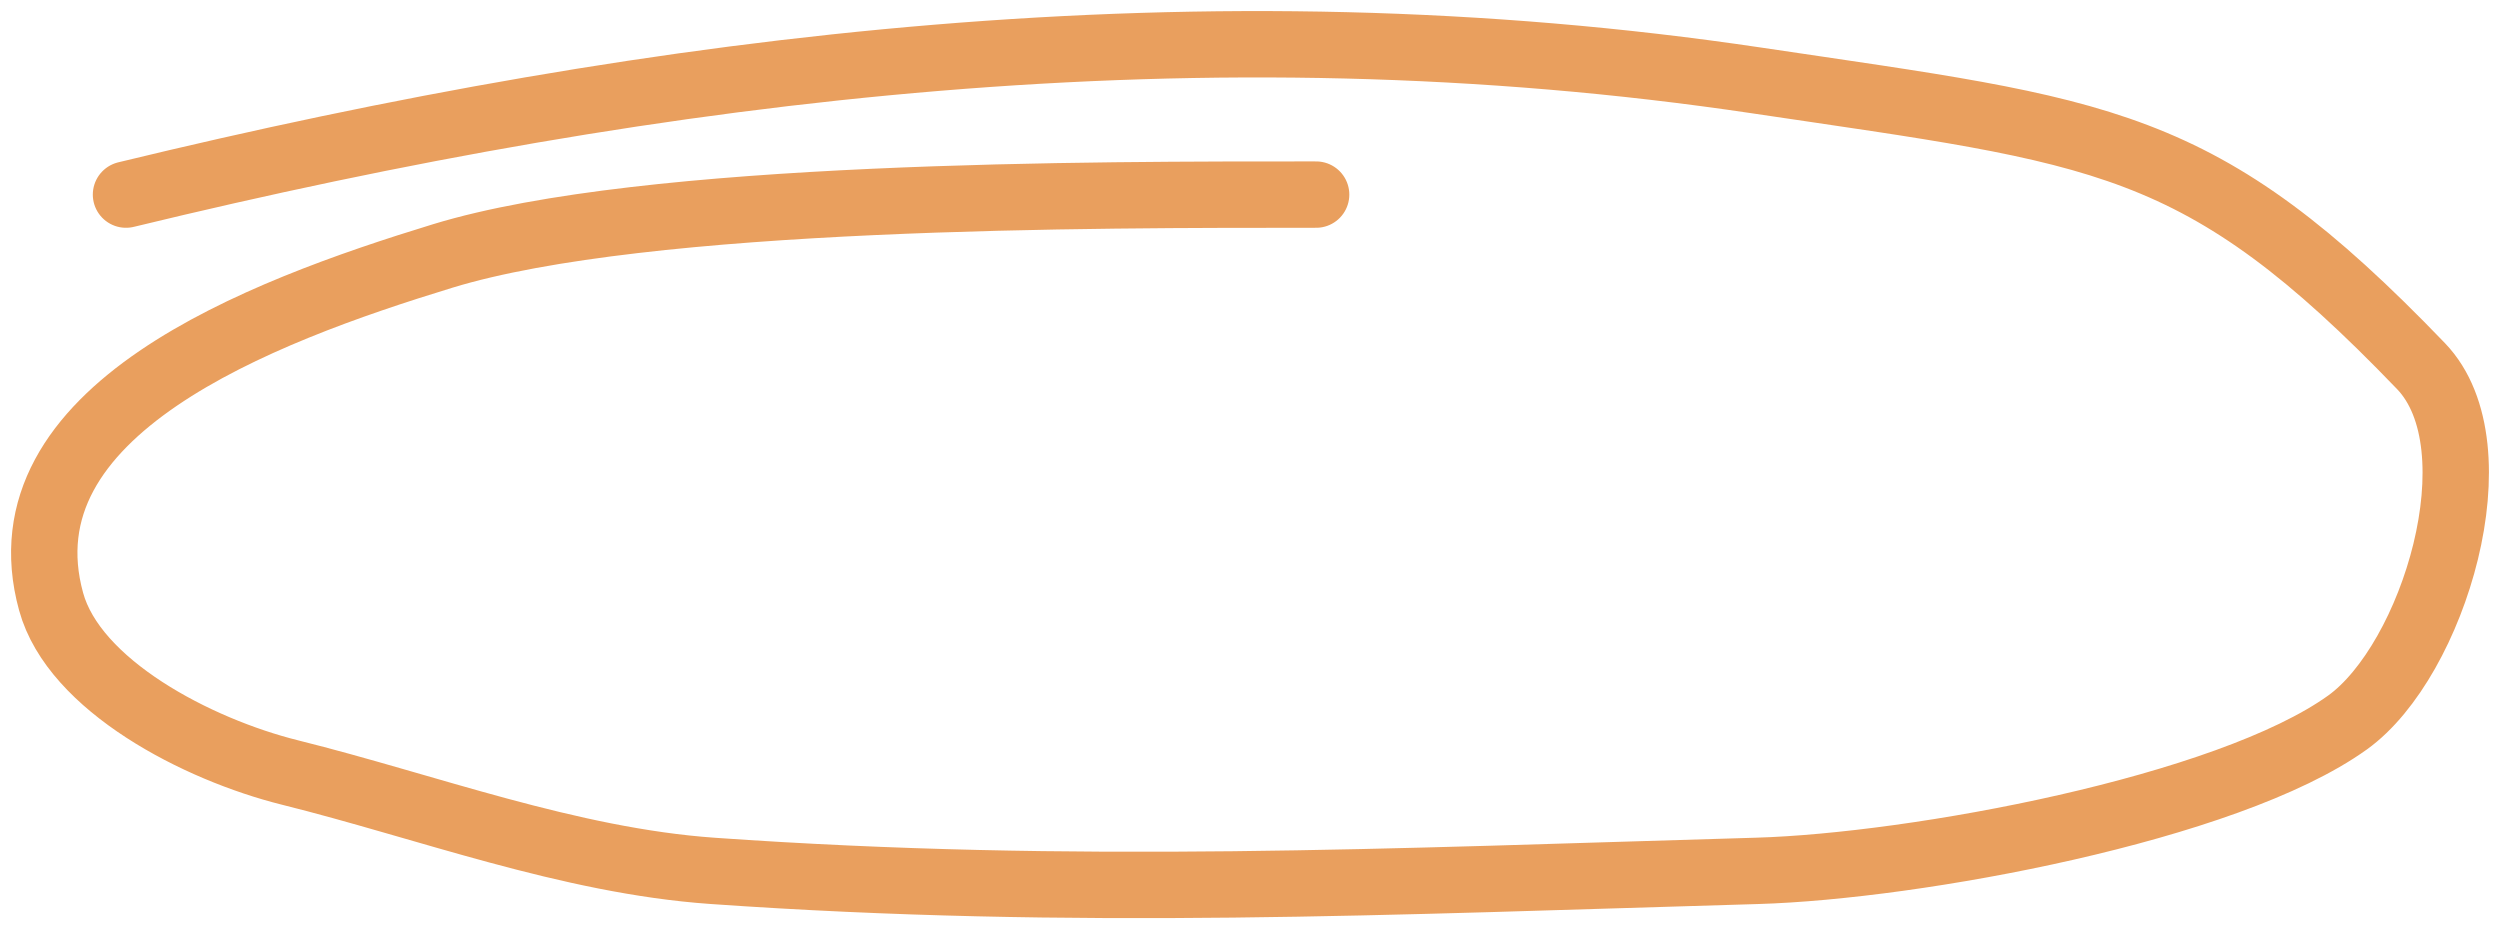 <?xml version="1.0" encoding="UTF-8"?> <svg xmlns="http://www.w3.org/2000/svg" width="113" height="42" viewBox="0 0 113 42" fill="none"> <path d="M59.489 8.796C49.507 8.796 29.214 8.757 20.017 11.568C11.664 14.121 -0.058 18.573 2.31 27.192C3.35 30.979 8.904 33.871 13.109 34.918C19.268 36.451 25.727 38.907 32.207 39.363C48.626 40.518 62.829 39.842 79.414 39.363C86.539 39.157 100.68 36.56 106.112 32.654C109.991 29.864 112.948 20.209 109.428 16.547C99.405 6.121 95.121 5.979 79.414 3.638C54.547 -0.068 30.05 2.885 5.695 8.796" stroke="#E99F5E" stroke-width="3" stroke-linecap="round"></path> </svg> 